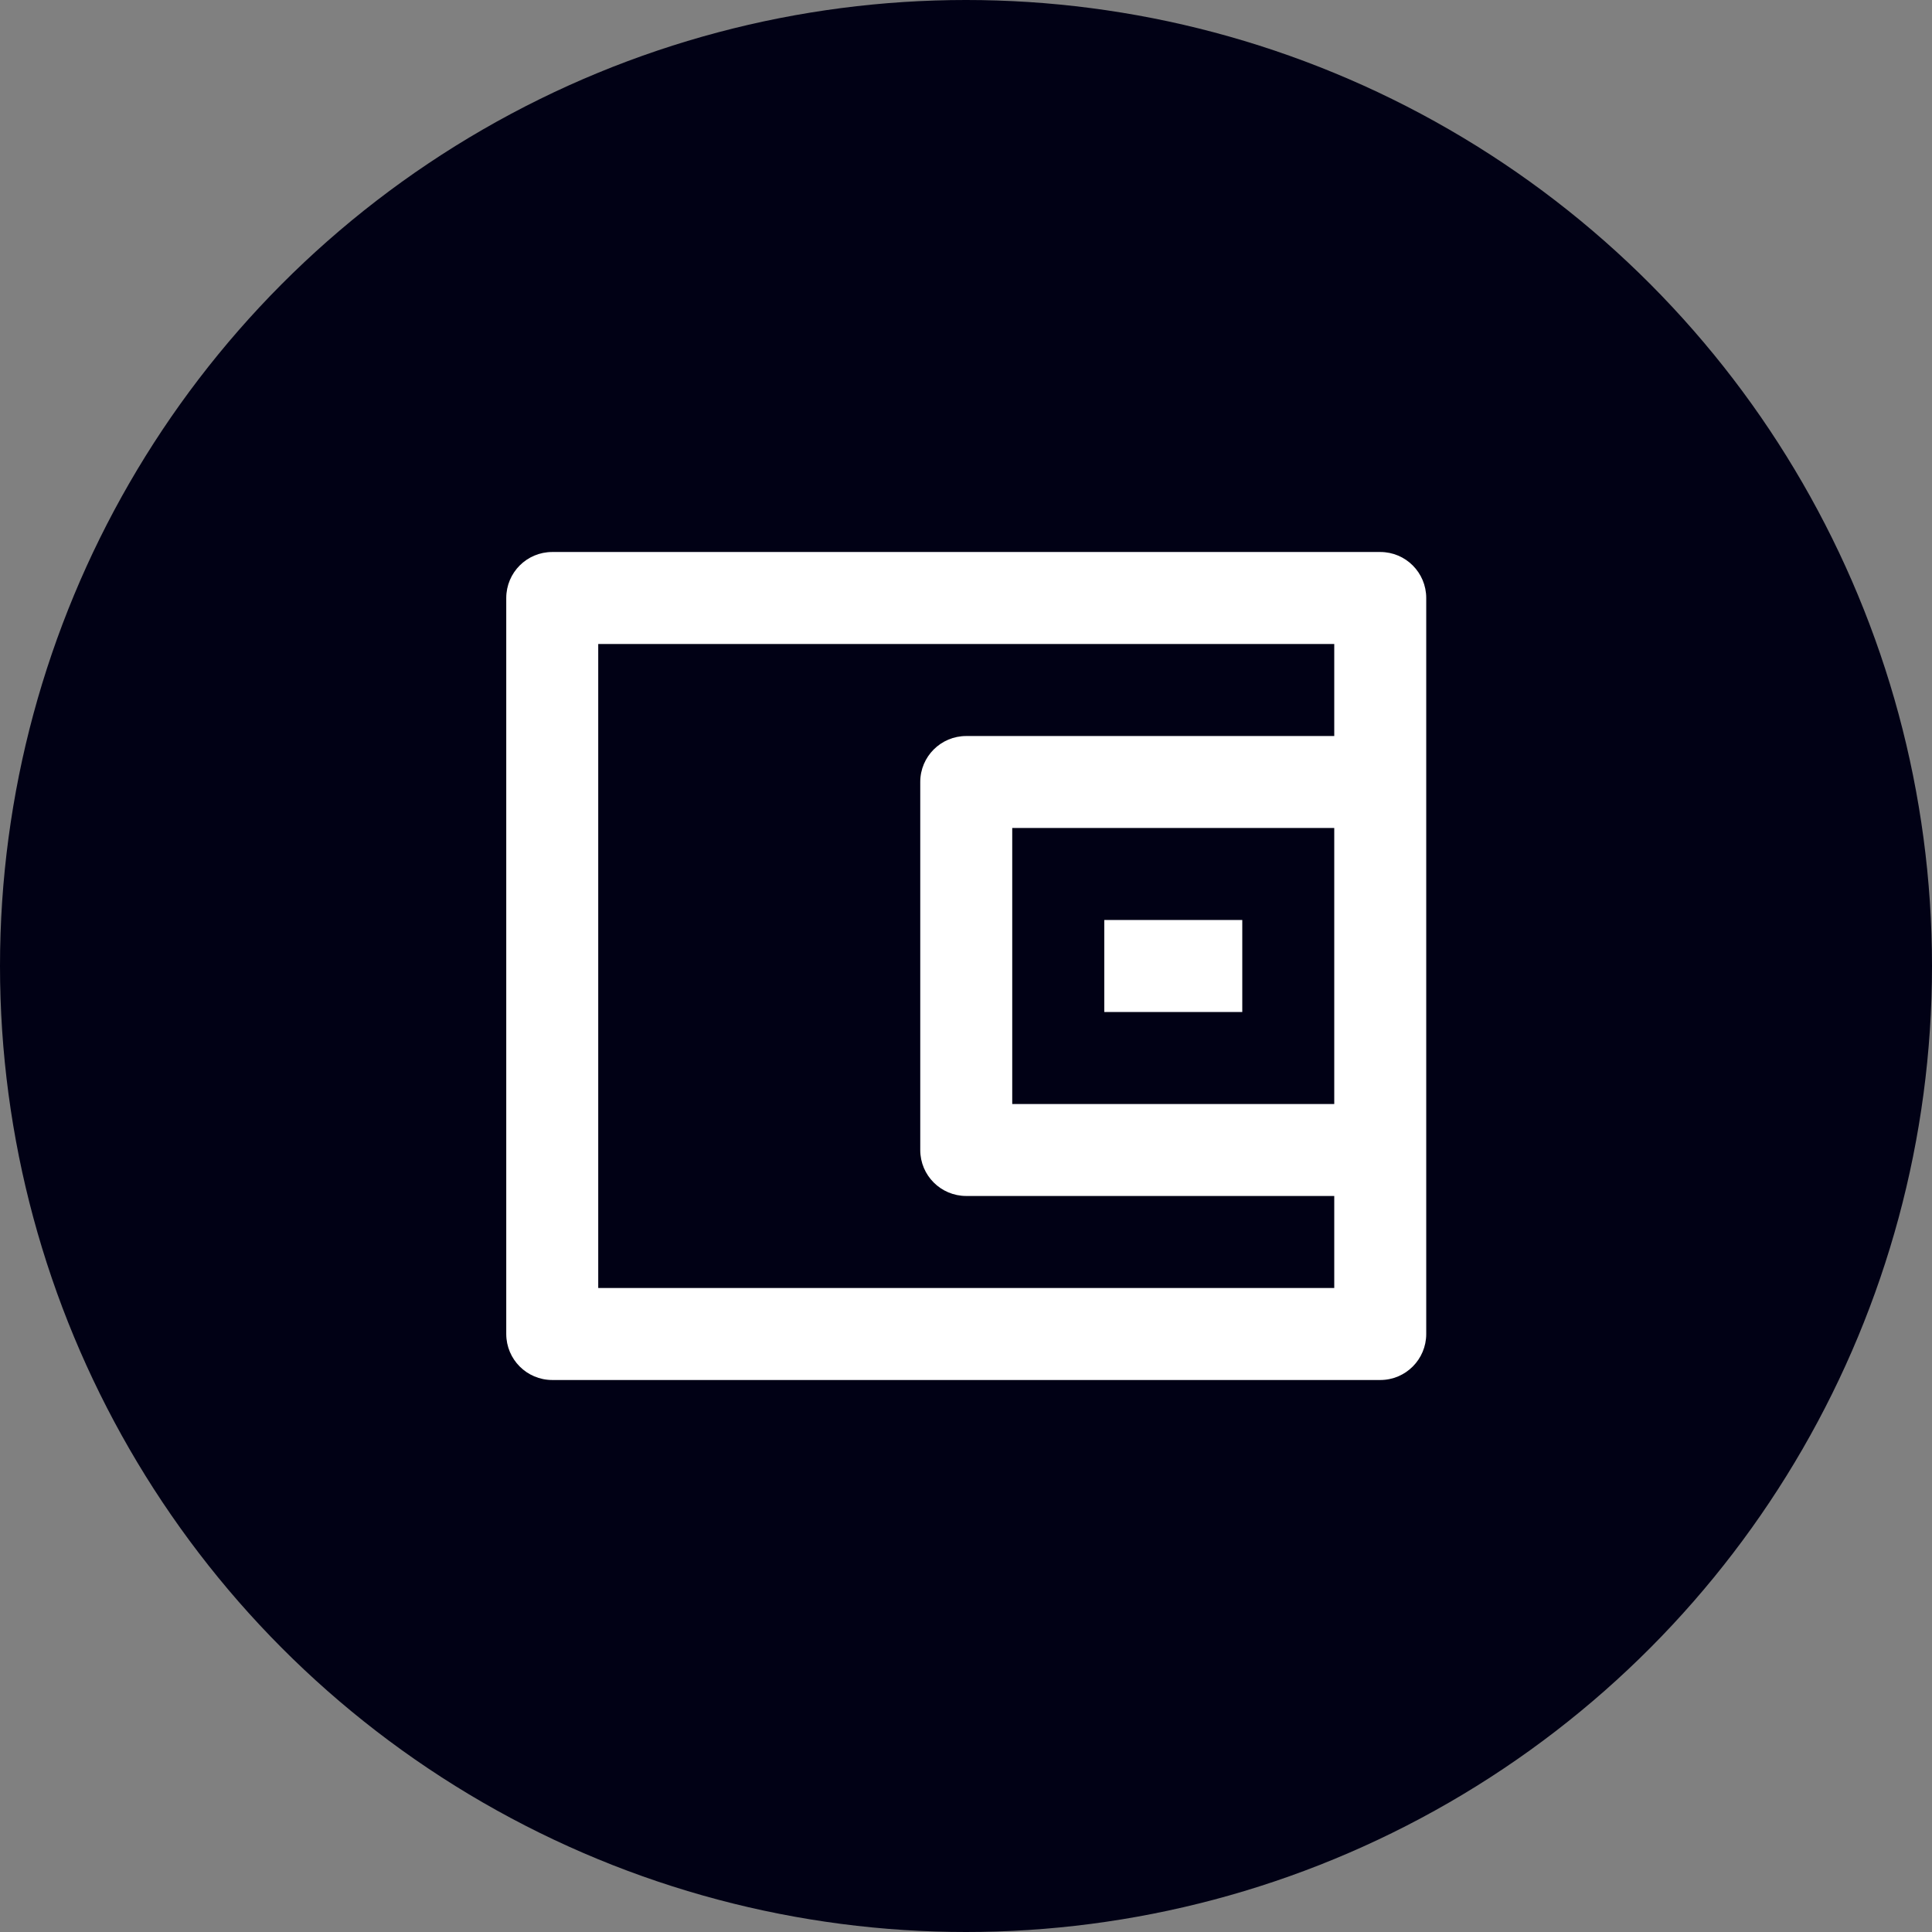 <svg width="28" height="28" viewBox="0 0 28 28" fill="none" xmlns="http://www.w3.org/2000/svg">
<rect x="0" y="0" width="28" height="28" fill="#808080" stroke="none"/>
<circle cx="14" cy="14" r="14" fill="#010115"/>
<path d="M19.337 10.667V9.333H8.67V18.667H19.337V17.333H14.004C13.635 17.333 13.337 17.035 13.337 16.667V11.333C13.337 10.965 13.635 10.667 14.004 10.667H19.337ZM8.004 8H20.004C20.372 8 20.67 8.298 20.67 8.667V19.333C20.67 19.701 20.372 20 20.004 20H8.004C7.635 20 7.337 19.701 7.337 19.333V8.667C7.337 8.298 7.635 8 8.004 8ZM14.67 12V16H19.337V12H14.67ZM16.004 13.333H18.004V14.667H16.004V13.333Z" fill="white"/>
</svg>
